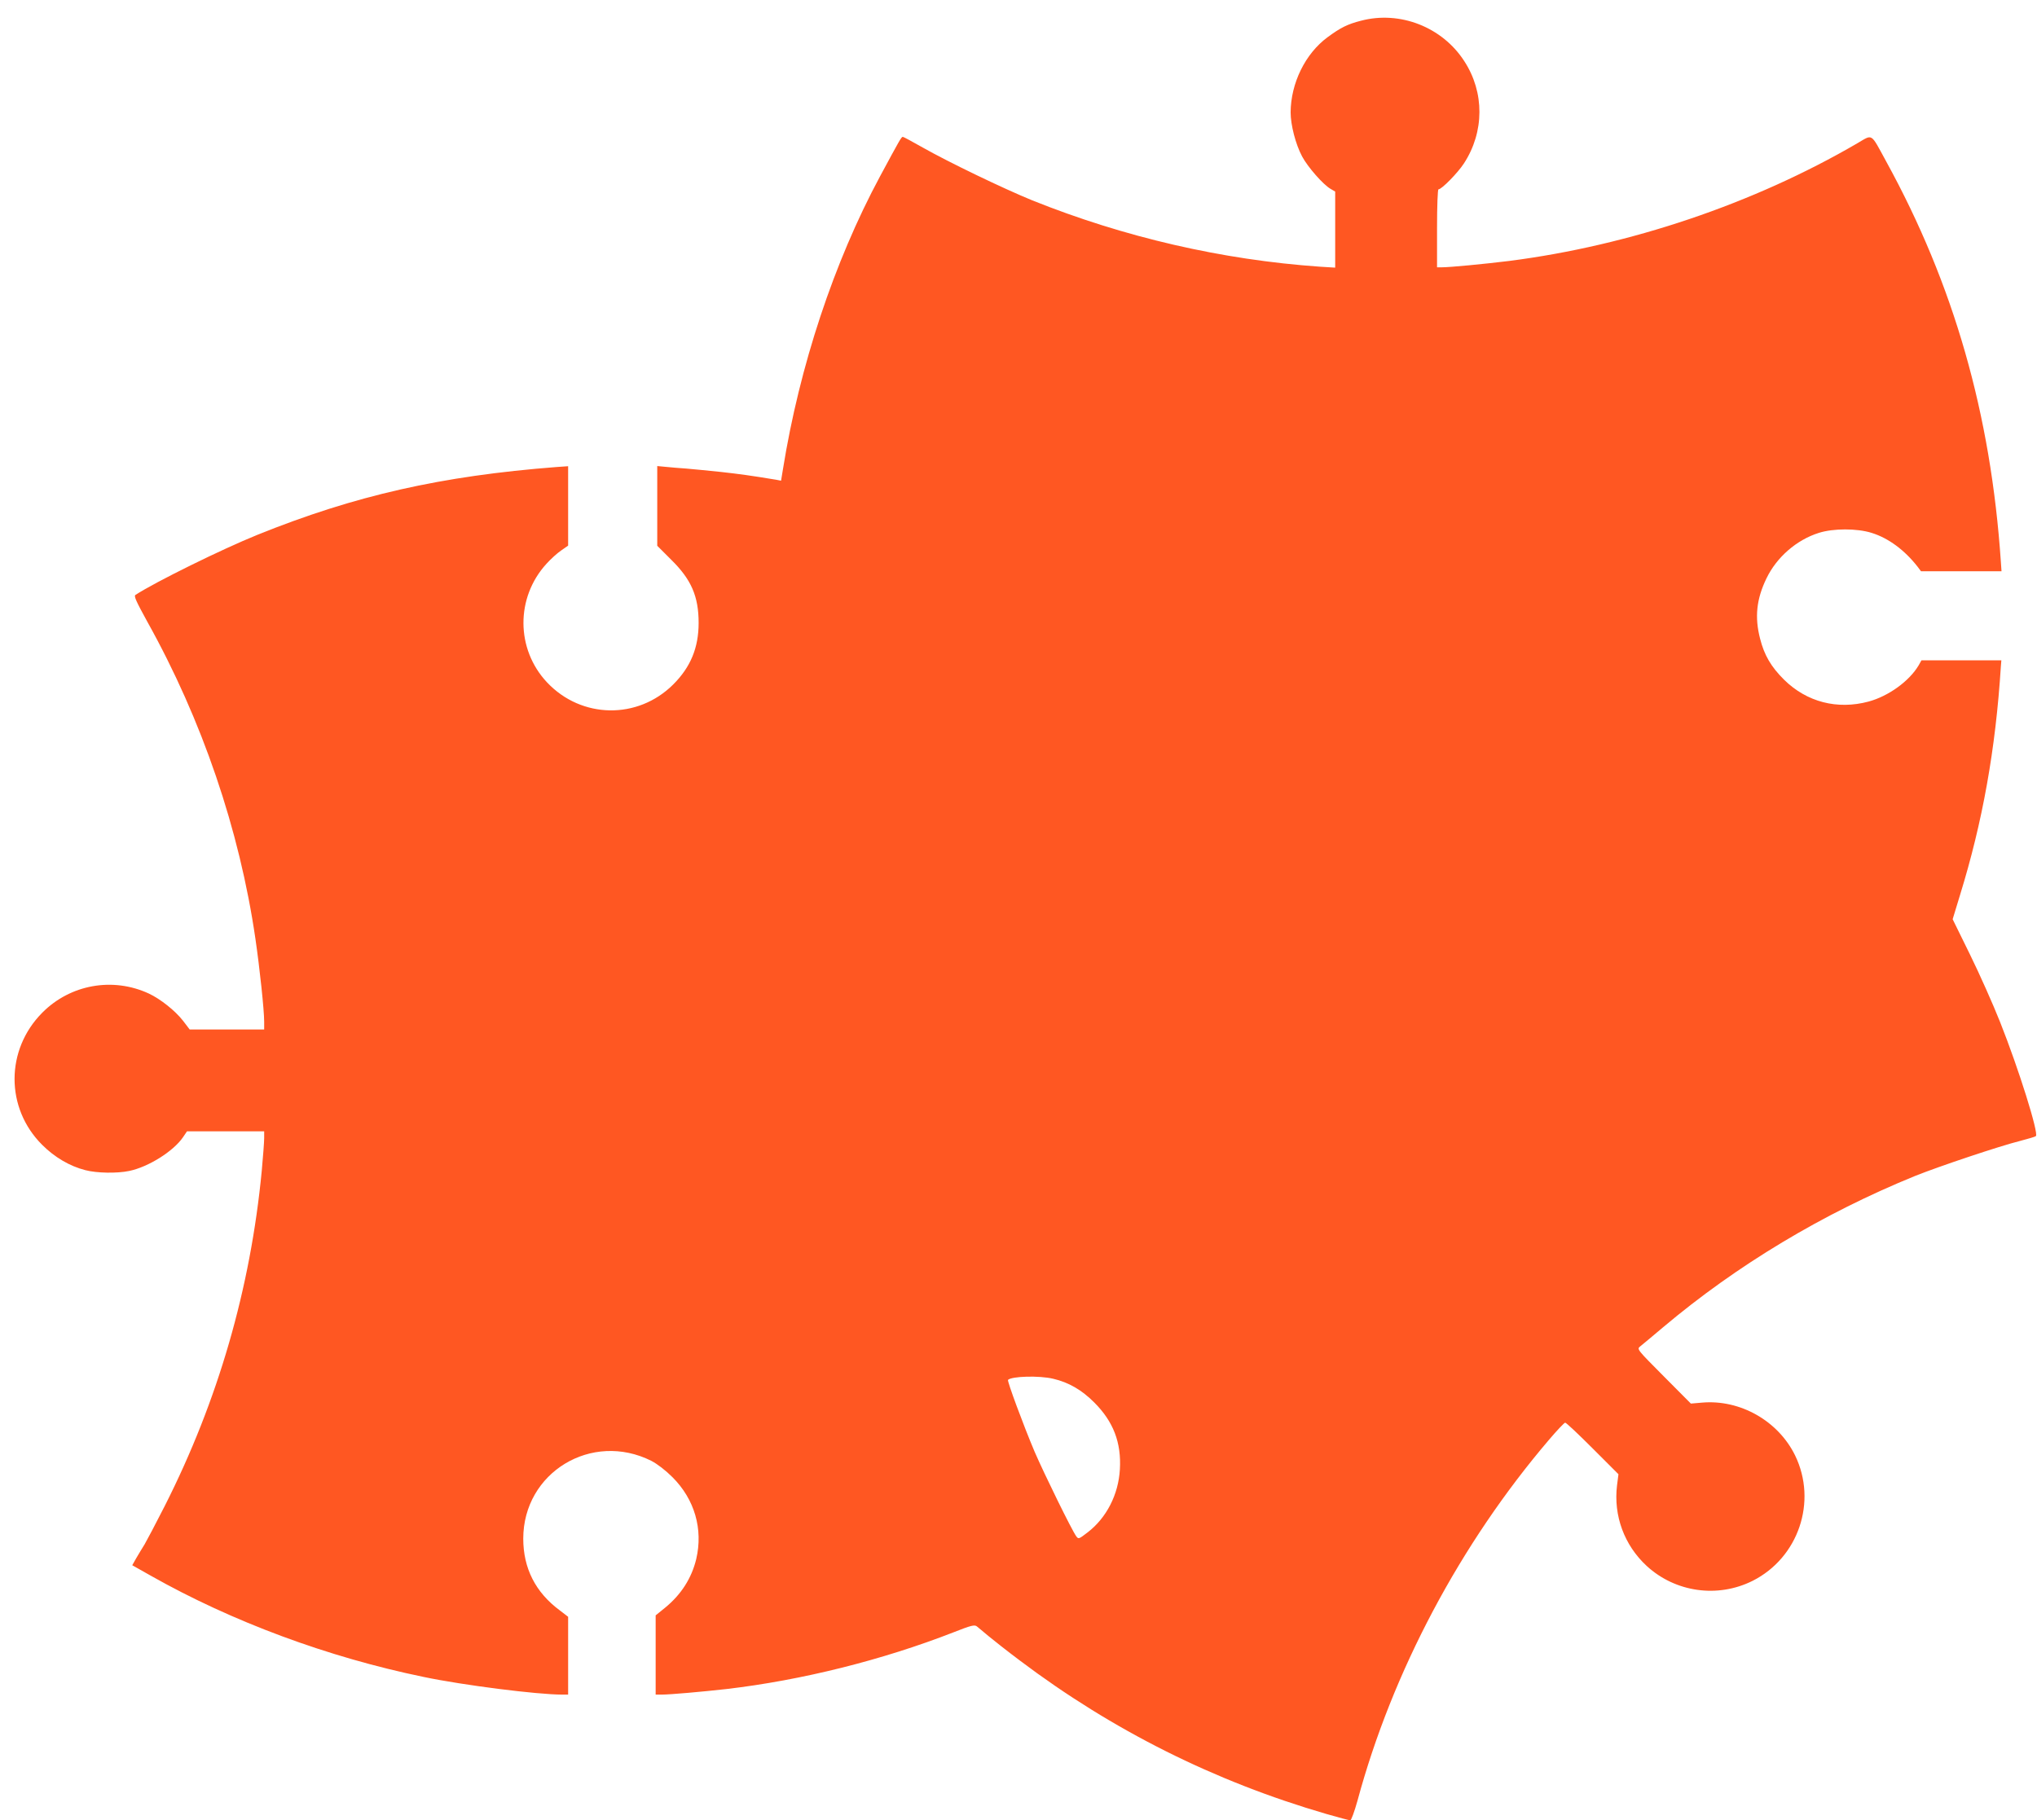 <?xml version="1.0" standalone="no"?>
<!DOCTYPE svg PUBLIC "-//W3C//DTD SVG 20010904//EN"
 "http://www.w3.org/TR/2001/REC-SVG-20010904/DTD/svg10.dtd">
<svg version="1.0" xmlns="http://www.w3.org/2000/svg"
 width="1280pt" height="1144pt" viewBox="0 0 1280 1144"
 preserveAspectRatio="xMidYMid meet">
<g transform="translate(0,1144) scale(0.1,-0.1)"
fill="#ff5722" stroke="none">
<path d="M8553 11310 c-86 -22 -128 -43 -211 -104 -140 -103 -231 -289 -232
-472 0 -79 31 -200 72 -277 35 -66 132 -177 179 -204 l29 -17 0 -239 0 -239
-97 6 c-614 43 -1229 185 -1807 417 -179 73 -524 239 -688 332 -65 37 -121 67
-125 67 -9 0 -19 -18 -144 -250 -289 -538 -505 -1191 -609 -1838 l-12 -73 -31
6 c-163 27 -231 36 -347 49 -74 8 -171 17 -215 21 -44 3 -104 8 -132 11 l-53
5 0 -250 0 -251 88 -88 c126 -124 172 -230 172 -397 0 -155 -50 -277 -159
-386 -223 -223 -578 -217 -794 13 -196 209 -197 533 -3 745 27 30 69 68 93 84
l43 30 0 250 0 249 -72 -5 c-725 -56 -1268 -179 -1880 -426 -225 -91 -641
-296 -767 -378 -11 -7 5 -41 74 -167 345 -618 580 -1308 680 -1994 27 -185 55
-448 55 -521 l0 -49 -234 0 -234 0 -42 55 c-49 63 -142 137 -215 171 -227 105
-493 57 -669 -120 -232 -233 -233 -600 -1 -831 78 -78 173 -134 271 -159 72
-19 200 -21 276 -5 121 25 278 124 338 212 l25 37 243 0 242 0 0 -43 c0 -24
-7 -115 -15 -203 -71 -743 -275 -1447 -610 -2109 -56 -110 -113 -218 -126
-240 -14 -22 -37 -61 -52 -86 l-26 -46 117 -66 c511 -289 1113 -512 1714 -636
248 -52 714 -111 871 -111 l37 0 0 245 0 244 -52 40 c-153 113 -230 265 -230
451 0 416 430 677 805 489 38 -20 89 -59 133 -103 139 -139 193 -326 149 -514
-29 -120 -94 -223 -197 -307 l-58 -47 0 -249 0 -249 38 0 c53 0 255 18 407 35
471 55 980 182 1428 357 109 43 130 48 145 37 9 -8 42 -34 72 -60 30 -25 120
-96 200 -156 580 -437 1220 -758 1924 -963 76 -22 144 -40 151 -40 6 0 26 55
45 123 219 811 646 1615 1204 2269 50 59 96 107 101 107 6 1 83 -72 173 -162
l162 -162 -9 -70 c-23 -190 45 -376 187 -507 180 -165 445 -203 665 -93 288
145 408 498 267 788 -106 217 -345 353 -585 332 l-70 -6 -170 171 c-168 169
-170 171 -149 188 12 9 77 64 145 121 463 390 1004 715 1584 951 150 60 528
187 660 220 50 13 94 26 98 30 19 17 -108 423 -225 717 -44 111 -129 302 -189
424 l-109 222 46 151 c142 460 224 917 257 1439 l3 37 -251 0 -251 0 -18 -32
c-59 -99 -189 -193 -314 -227 -197 -53 -389 -3 -531 137 -82 81 -125 155 -151
258 -35 135 -23 249 40 379 64 133 189 242 329 286 91 29 240 29 332 0 106
-33 207 -108 289 -213 l21 -28 253 0 253 0 -4 58 c-63 931 -296 1744 -721
2518 -100 183 -82 171 -182 113 -652 -380 -1430 -642 -2187 -739 -155 -19
-371 -40 -425 -40 l-28 0 0 245 c0 142 4 245 9 245 20 0 121 103 160 163 129
198 130 447 2 643 -138 214 -404 318 -648 254z m-1935 -8535 c98 -23 179 -70
258 -149 120 -120 171 -252 161 -421 -9 -158 -84 -304 -202 -395 -56 -43 -58
-44 -72 -25 -27 36 -201 391 -262 532 -71 168 -173 444 -167 451 24 23 196 28
284 7z"/>
</g>
</svg>
